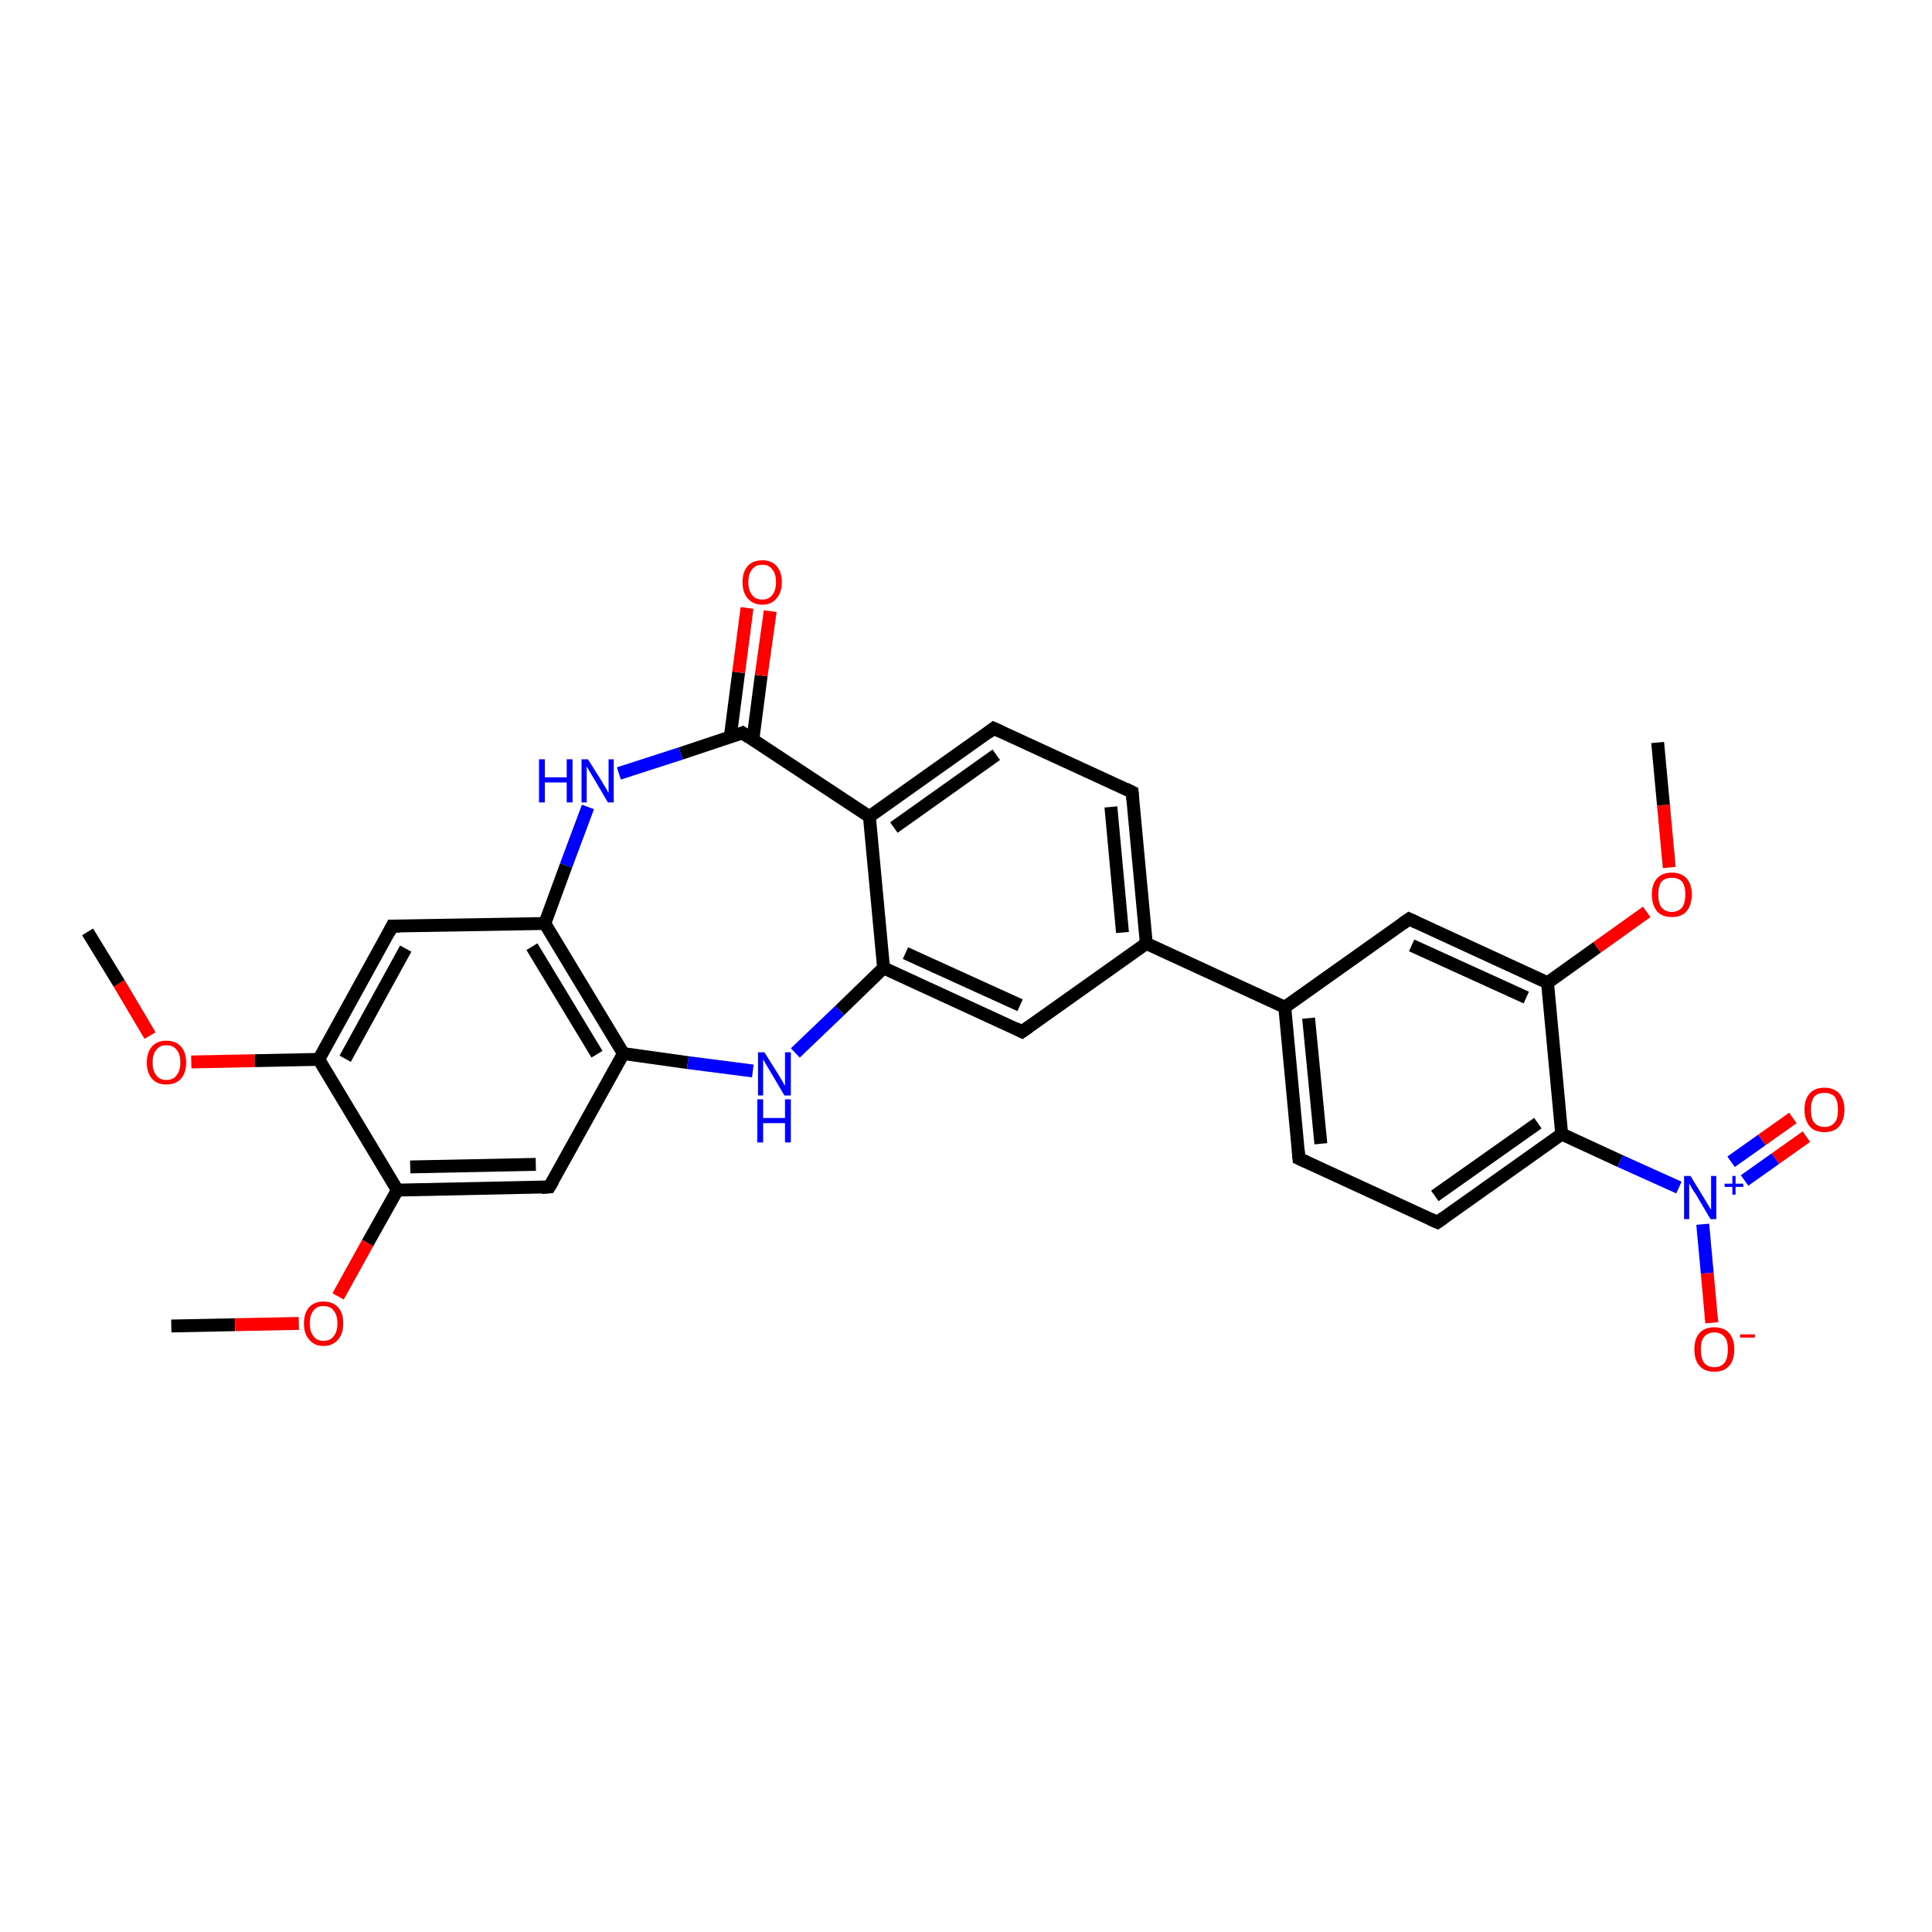 <?xml version='1.0' encoding='iso-8859-1'?>
<svg version='1.1' baseProfile='full'
              xmlns='http://www.w3.org/2000/svg'
                      xmlns:rdkit='http://www.rdkit.org/xml'
                      xmlns:xlink='http://www.w3.org/1999/xlink'
                  xml:space='preserve'
width='300px' height='300px' viewBox='0 0 300 300'>
<!-- END OF HEADER -->
<rect style='opacity:1.0;fill:#FFFFFF;stroke:none' width='300.0' height='300.0' x='0.0' y='0.0'> </rect>
<path class='bond-0 atom-0 atom-1' d='M 26.6,205.9 L 36.5,205.7' style='fill:none;fill-rule:evenodd;stroke:#000000;stroke-width:2.0px;stroke-linecap:butt;stroke-linejoin:miter;stroke-opacity:1' />
<path class='bond-0 atom-0 atom-1' d='M 36.5,205.7 L 46.4,205.5' style='fill:none;fill-rule:evenodd;stroke:#FF0000;stroke-width:2.0px;stroke-linecap:butt;stroke-linejoin:miter;stroke-opacity:1' />
<path class='bond-1 atom-1 atom-2' d='M 52.5,201.3 L 57.1,193.0' style='fill:none;fill-rule:evenodd;stroke:#FF0000;stroke-width:2.0px;stroke-linecap:butt;stroke-linejoin:miter;stroke-opacity:1' />
<path class='bond-1 atom-1 atom-2' d='M 57.1,193.0 L 61.7,184.8' style='fill:none;fill-rule:evenodd;stroke:#000000;stroke-width:2.0px;stroke-linecap:butt;stroke-linejoin:miter;stroke-opacity:1' />
<path class='bond-2 atom-2 atom-3' d='M 61.7,184.8 L 85.3,184.3' style='fill:none;fill-rule:evenodd;stroke:#000000;stroke-width:2.0px;stroke-linecap:butt;stroke-linejoin:miter;stroke-opacity:1' />
<path class='bond-2 atom-2 atom-3' d='M 63.7,181.2 L 83.2,180.8' style='fill:none;fill-rule:evenodd;stroke:#000000;stroke-width:2.0px;stroke-linecap:butt;stroke-linejoin:miter;stroke-opacity:1' />
<path class='bond-3 atom-3 atom-4' d='M 85.3,184.3 L 96.8,163.6' style='fill:none;fill-rule:evenodd;stroke:#000000;stroke-width:2.0px;stroke-linecap:butt;stroke-linejoin:miter;stroke-opacity:1' />
<path class='bond-4 atom-4 atom-5' d='M 96.8,163.6 L 106.8,165.0' style='fill:none;fill-rule:evenodd;stroke:#000000;stroke-width:2.0px;stroke-linecap:butt;stroke-linejoin:miter;stroke-opacity:1' />
<path class='bond-4 atom-4 atom-5' d='M 106.8,165.0 L 116.9,166.3' style='fill:none;fill-rule:evenodd;stroke:#0000FF;stroke-width:2.0px;stroke-linecap:butt;stroke-linejoin:miter;stroke-opacity:1' />
<path class='bond-5 atom-5 atom-6' d='M 123.5,163.5 L 130.4,156.9' style='fill:none;fill-rule:evenodd;stroke:#0000FF;stroke-width:2.0px;stroke-linecap:butt;stroke-linejoin:miter;stroke-opacity:1' />
<path class='bond-5 atom-5 atom-6' d='M 130.4,156.9 L 137.2,150.3' style='fill:none;fill-rule:evenodd;stroke:#000000;stroke-width:2.0px;stroke-linecap:butt;stroke-linejoin:miter;stroke-opacity:1' />
<path class='bond-6 atom-6 atom-7' d='M 137.2,150.3 L 158.7,160.2' style='fill:none;fill-rule:evenodd;stroke:#000000;stroke-width:2.0px;stroke-linecap:butt;stroke-linejoin:miter;stroke-opacity:1' />
<path class='bond-6 atom-6 atom-7' d='M 140.6,148.0 L 158.4,156.1' style='fill:none;fill-rule:evenodd;stroke:#000000;stroke-width:2.0px;stroke-linecap:butt;stroke-linejoin:miter;stroke-opacity:1' />
<path class='bond-7 atom-7 atom-8' d='M 158.7,160.2 L 178.0,146.5' style='fill:none;fill-rule:evenodd;stroke:#000000;stroke-width:2.0px;stroke-linecap:butt;stroke-linejoin:miter;stroke-opacity:1' />
<path class='bond-8 atom-8 atom-9' d='M 178.0,146.5 L 175.8,123.0' style='fill:none;fill-rule:evenodd;stroke:#000000;stroke-width:2.0px;stroke-linecap:butt;stroke-linejoin:miter;stroke-opacity:1' />
<path class='bond-8 atom-8 atom-9' d='M 174.3,144.8 L 172.5,125.3' style='fill:none;fill-rule:evenodd;stroke:#000000;stroke-width:2.0px;stroke-linecap:butt;stroke-linejoin:miter;stroke-opacity:1' />
<path class='bond-9 atom-9 atom-10' d='M 175.8,123.0 L 154.3,113.1' style='fill:none;fill-rule:evenodd;stroke:#000000;stroke-width:2.0px;stroke-linecap:butt;stroke-linejoin:miter;stroke-opacity:1' />
<path class='bond-10 atom-10 atom-11' d='M 154.3,113.1 L 135.0,126.8' style='fill:none;fill-rule:evenodd;stroke:#000000;stroke-width:2.0px;stroke-linecap:butt;stroke-linejoin:miter;stroke-opacity:1' />
<path class='bond-10 atom-10 atom-11' d='M 154.7,117.2 L 138.8,128.5' style='fill:none;fill-rule:evenodd;stroke:#000000;stroke-width:2.0px;stroke-linecap:butt;stroke-linejoin:miter;stroke-opacity:1' />
<path class='bond-11 atom-11 atom-12' d='M 135.0,126.8 L 115.3,113.8' style='fill:none;fill-rule:evenodd;stroke:#000000;stroke-width:2.0px;stroke-linecap:butt;stroke-linejoin:miter;stroke-opacity:1' />
<path class='bond-12 atom-12 atom-13' d='M 116.9,114.9 L 118.2,104.9' style='fill:none;fill-rule:evenodd;stroke:#000000;stroke-width:2.0px;stroke-linecap:butt;stroke-linejoin:miter;stroke-opacity:1' />
<path class='bond-12 atom-12 atom-13' d='M 118.2,104.9 L 119.6,94.9' style='fill:none;fill-rule:evenodd;stroke:#FF0000;stroke-width:2.0px;stroke-linecap:butt;stroke-linejoin:miter;stroke-opacity:1' />
<path class='bond-12 atom-12 atom-13' d='M 113.4,114.4 L 114.7,104.4' style='fill:none;fill-rule:evenodd;stroke:#000000;stroke-width:2.0px;stroke-linecap:butt;stroke-linejoin:miter;stroke-opacity:1' />
<path class='bond-12 atom-12 atom-13' d='M 114.7,104.4 L 116.0,94.4' style='fill:none;fill-rule:evenodd;stroke:#FF0000;stroke-width:2.0px;stroke-linecap:butt;stroke-linejoin:miter;stroke-opacity:1' />
<path class='bond-13 atom-12 atom-14' d='M 115.3,113.8 L 105.7,117.0' style='fill:none;fill-rule:evenodd;stroke:#000000;stroke-width:2.0px;stroke-linecap:butt;stroke-linejoin:miter;stroke-opacity:1' />
<path class='bond-13 atom-12 atom-14' d='M 105.7,117.0 L 96.1,120.1' style='fill:none;fill-rule:evenodd;stroke:#0000FF;stroke-width:2.0px;stroke-linecap:butt;stroke-linejoin:miter;stroke-opacity:1' />
<path class='bond-14 atom-14 atom-15' d='M 91.3,125.3 L 87.9,134.4' style='fill:none;fill-rule:evenodd;stroke:#0000FF;stroke-width:2.0px;stroke-linecap:butt;stroke-linejoin:miter;stroke-opacity:1' />
<path class='bond-14 atom-14 atom-15' d='M 87.9,134.4 L 84.6,143.4' style='fill:none;fill-rule:evenodd;stroke:#000000;stroke-width:2.0px;stroke-linecap:butt;stroke-linejoin:miter;stroke-opacity:1' />
<path class='bond-15 atom-15 atom-16' d='M 84.6,143.4 L 60.9,143.8' style='fill:none;fill-rule:evenodd;stroke:#000000;stroke-width:2.0px;stroke-linecap:butt;stroke-linejoin:miter;stroke-opacity:1' />
<path class='bond-16 atom-16 atom-17' d='M 60.9,143.8 L 49.5,164.5' style='fill:none;fill-rule:evenodd;stroke:#000000;stroke-width:2.0px;stroke-linecap:butt;stroke-linejoin:miter;stroke-opacity:1' />
<path class='bond-16 atom-16 atom-17' d='M 63.0,147.3 L 53.6,164.4' style='fill:none;fill-rule:evenodd;stroke:#000000;stroke-width:2.0px;stroke-linecap:butt;stroke-linejoin:miter;stroke-opacity:1' />
<path class='bond-17 atom-17 atom-18' d='M 49.5,164.5 L 39.6,164.7' style='fill:none;fill-rule:evenodd;stroke:#000000;stroke-width:2.0px;stroke-linecap:butt;stroke-linejoin:miter;stroke-opacity:1' />
<path class='bond-17 atom-17 atom-18' d='M 39.6,164.7 L 29.7,164.9' style='fill:none;fill-rule:evenodd;stroke:#FF0000;stroke-width:2.0px;stroke-linecap:butt;stroke-linejoin:miter;stroke-opacity:1' />
<path class='bond-18 atom-18 atom-19' d='M 23.3,160.8 L 18.5,152.7' style='fill:none;fill-rule:evenodd;stroke:#FF0000;stroke-width:2.0px;stroke-linecap:butt;stroke-linejoin:miter;stroke-opacity:1' />
<path class='bond-18 atom-18 atom-19' d='M 18.5,152.7 L 13.6,144.7' style='fill:none;fill-rule:evenodd;stroke:#000000;stroke-width:2.0px;stroke-linecap:butt;stroke-linejoin:miter;stroke-opacity:1' />
<path class='bond-19 atom-8 atom-20' d='M 178.0,146.5 L 199.5,156.4' style='fill:none;fill-rule:evenodd;stroke:#000000;stroke-width:2.0px;stroke-linecap:butt;stroke-linejoin:miter;stroke-opacity:1' />
<path class='bond-20 atom-20 atom-21' d='M 199.5,156.4 L 201.7,179.9' style='fill:none;fill-rule:evenodd;stroke:#000000;stroke-width:2.0px;stroke-linecap:butt;stroke-linejoin:miter;stroke-opacity:1' />
<path class='bond-20 atom-20 atom-21' d='M 203.2,158.1 L 205.1,177.6' style='fill:none;fill-rule:evenodd;stroke:#000000;stroke-width:2.0px;stroke-linecap:butt;stroke-linejoin:miter;stroke-opacity:1' />
<path class='bond-21 atom-21 atom-22' d='M 201.7,179.9 L 223.2,189.8' style='fill:none;fill-rule:evenodd;stroke:#000000;stroke-width:2.0px;stroke-linecap:butt;stroke-linejoin:miter;stroke-opacity:1' />
<path class='bond-22 atom-22 atom-23' d='M 223.2,189.8 L 242.5,176.1' style='fill:none;fill-rule:evenodd;stroke:#000000;stroke-width:2.0px;stroke-linecap:butt;stroke-linejoin:miter;stroke-opacity:1' />
<path class='bond-22 atom-22 atom-23' d='M 222.8,185.7 L 238.8,174.4' style='fill:none;fill-rule:evenodd;stroke:#000000;stroke-width:2.0px;stroke-linecap:butt;stroke-linejoin:miter;stroke-opacity:1' />
<path class='bond-23 atom-23 atom-24' d='M 242.5,176.1 L 240.3,152.6' style='fill:none;fill-rule:evenodd;stroke:#000000;stroke-width:2.0px;stroke-linecap:butt;stroke-linejoin:miter;stroke-opacity:1' />
<path class='bond-24 atom-24 atom-25' d='M 240.3,152.6 L 248.0,147.1' style='fill:none;fill-rule:evenodd;stroke:#000000;stroke-width:2.0px;stroke-linecap:butt;stroke-linejoin:miter;stroke-opacity:1' />
<path class='bond-24 atom-24 atom-25' d='M 248.0,147.1 L 255.7,141.6' style='fill:none;fill-rule:evenodd;stroke:#FF0000;stroke-width:2.0px;stroke-linecap:butt;stroke-linejoin:miter;stroke-opacity:1' />
<path class='bond-25 atom-25 atom-26' d='M 259.2,134.7 L 258.3,125.0' style='fill:none;fill-rule:evenodd;stroke:#FF0000;stroke-width:2.0px;stroke-linecap:butt;stroke-linejoin:miter;stroke-opacity:1' />
<path class='bond-25 atom-25 atom-26' d='M 258.3,125.0 L 257.4,115.3' style='fill:none;fill-rule:evenodd;stroke:#000000;stroke-width:2.0px;stroke-linecap:butt;stroke-linejoin:miter;stroke-opacity:1' />
<path class='bond-26 atom-24 atom-27' d='M 240.3,152.6 L 218.8,142.7' style='fill:none;fill-rule:evenodd;stroke:#000000;stroke-width:2.0px;stroke-linecap:butt;stroke-linejoin:miter;stroke-opacity:1' />
<path class='bond-26 atom-24 atom-27' d='M 237.0,154.9 L 219.2,146.8' style='fill:none;fill-rule:evenodd;stroke:#000000;stroke-width:2.0px;stroke-linecap:butt;stroke-linejoin:miter;stroke-opacity:1' />
<path class='bond-27 atom-23 atom-28' d='M 242.5,176.1 L 251.6,180.3' style='fill:none;fill-rule:evenodd;stroke:#000000;stroke-width:2.0px;stroke-linecap:butt;stroke-linejoin:miter;stroke-opacity:1' />
<path class='bond-27 atom-23 atom-28' d='M 251.6,180.3 L 260.7,184.4' style='fill:none;fill-rule:evenodd;stroke:#0000FF;stroke-width:2.0px;stroke-linecap:butt;stroke-linejoin:miter;stroke-opacity:1' />
<path class='bond-28 atom-28 atom-29' d='M 264.4,190.1 L 265.1,197.7' style='fill:none;fill-rule:evenodd;stroke:#0000FF;stroke-width:2.0px;stroke-linecap:butt;stroke-linejoin:miter;stroke-opacity:1' />
<path class='bond-28 atom-28 atom-29' d='M 265.1,197.7 L 265.8,205.4' style='fill:none;fill-rule:evenodd;stroke:#FF0000;stroke-width:2.0px;stroke-linecap:butt;stroke-linejoin:miter;stroke-opacity:1' />
<path class='bond-29 atom-28 atom-30' d='M 270.9,183.3 L 275.7,179.9' style='fill:none;fill-rule:evenodd;stroke:#0000FF;stroke-width:2.0px;stroke-linecap:butt;stroke-linejoin:miter;stroke-opacity:1' />
<path class='bond-29 atom-28 atom-30' d='M 275.7,179.9 L 280.5,176.5' style='fill:none;fill-rule:evenodd;stroke:#FF0000;stroke-width:2.0px;stroke-linecap:butt;stroke-linejoin:miter;stroke-opacity:1' />
<path class='bond-29 atom-28 atom-30' d='M 268.8,180.4 L 273.6,177.0' style='fill:none;fill-rule:evenodd;stroke:#0000FF;stroke-width:2.0px;stroke-linecap:butt;stroke-linejoin:miter;stroke-opacity:1' />
<path class='bond-29 atom-28 atom-30' d='M 273.6,177.0 L 278.4,173.6' style='fill:none;fill-rule:evenodd;stroke:#FF0000;stroke-width:2.0px;stroke-linecap:butt;stroke-linejoin:miter;stroke-opacity:1' />
<path class='bond-30 atom-17 atom-2' d='M 49.5,164.5 L 61.7,184.8' style='fill:none;fill-rule:evenodd;stroke:#000000;stroke-width:2.0px;stroke-linecap:butt;stroke-linejoin:miter;stroke-opacity:1' />
<path class='bond-31 atom-27 atom-20' d='M 218.8,142.7 L 199.5,156.4' style='fill:none;fill-rule:evenodd;stroke:#000000;stroke-width:2.0px;stroke-linecap:butt;stroke-linejoin:miter;stroke-opacity:1' />
<path class='bond-32 atom-15 atom-4' d='M 84.6,143.4 L 96.8,163.6' style='fill:none;fill-rule:evenodd;stroke:#000000;stroke-width:2.0px;stroke-linecap:butt;stroke-linejoin:miter;stroke-opacity:1' />
<path class='bond-32 atom-15 atom-4' d='M 82.6,147.0 L 92.7,163.7' style='fill:none;fill-rule:evenodd;stroke:#000000;stroke-width:2.0px;stroke-linecap:butt;stroke-linejoin:miter;stroke-opacity:1' />
<path class='bond-33 atom-11 atom-6' d='M 135.0,126.8 L 137.2,150.3' style='fill:none;fill-rule:evenodd;stroke:#000000;stroke-width:2.0px;stroke-linecap:butt;stroke-linejoin:miter;stroke-opacity:1' />
<path d='M 84.1,184.4 L 85.3,184.3 L 85.9,183.3' style='fill:none;stroke:#000000;stroke-width:2.0px;stroke-linecap:butt;stroke-linejoin:miter;stroke-opacity:1;' />
<path d='M 157.7,159.7 L 158.7,160.2 L 159.7,159.5' style='fill:none;stroke:#000000;stroke-width:2.0px;stroke-linecap:butt;stroke-linejoin:miter;stroke-opacity:1;' />
<path d='M 175.9,124.1 L 175.8,123.0 L 174.8,122.5' style='fill:none;stroke:#000000;stroke-width:2.0px;stroke-linecap:butt;stroke-linejoin:miter;stroke-opacity:1;' />
<path d='M 155.4,113.6 L 154.3,113.1 L 153.4,113.8' style='fill:none;stroke:#000000;stroke-width:2.0px;stroke-linecap:butt;stroke-linejoin:miter;stroke-opacity:1;' />
<path d='M 116.3,114.5 L 115.3,113.8 L 114.8,114.0' style='fill:none;stroke:#000000;stroke-width:2.0px;stroke-linecap:butt;stroke-linejoin:miter;stroke-opacity:1;' />
<path d='M 62.1,143.8 L 60.9,143.8 L 60.4,144.8' style='fill:none;stroke:#000000;stroke-width:2.0px;stroke-linecap:butt;stroke-linejoin:miter;stroke-opacity:1;' />
<path d='M 201.6,178.7 L 201.7,179.9 L 202.8,180.4' style='fill:none;stroke:#000000;stroke-width:2.0px;stroke-linecap:butt;stroke-linejoin:miter;stroke-opacity:1;' />
<path d='M 222.1,189.3 L 223.2,189.8 L 224.2,189.1' style='fill:none;stroke:#000000;stroke-width:2.0px;stroke-linecap:butt;stroke-linejoin:miter;stroke-opacity:1;' />
<path d='M 219.9,143.2 L 218.8,142.7 L 217.8,143.4' style='fill:none;stroke:#000000;stroke-width:2.0px;stroke-linecap:butt;stroke-linejoin:miter;stroke-opacity:1;' />
<path class='atom-1' d='M 47.2 205.5
Q 47.2 203.9, 48.0 203.0
Q 48.8 202.1, 50.2 202.1
Q 51.7 202.1, 52.5 203.0
Q 53.3 203.9, 53.3 205.5
Q 53.3 207.1, 52.5 208.0
Q 51.7 209.0, 50.2 209.0
Q 48.8 209.0, 48.0 208.0
Q 47.2 207.1, 47.2 205.5
M 50.2 208.2
Q 51.3 208.2, 51.8 207.5
Q 52.4 206.8, 52.4 205.5
Q 52.4 204.2, 51.8 203.5
Q 51.3 202.8, 50.2 202.8
Q 49.2 202.8, 48.7 203.5
Q 48.1 204.2, 48.1 205.5
Q 48.1 206.8, 48.7 207.5
Q 49.2 208.2, 50.2 208.2
' fill='#FF0000'/>
<path class='atom-5' d='M 118.7 163.4
L 120.9 166.9
Q 121.1 167.3, 121.5 167.9
Q 121.8 168.5, 121.9 168.6
L 121.9 163.4
L 122.8 163.4
L 122.8 170.1
L 121.8 170.1
L 119.5 166.2
Q 119.2 165.7, 118.9 165.2
Q 118.6 164.7, 118.5 164.5
L 118.5 170.1
L 117.7 170.1
L 117.7 163.4
L 118.7 163.4
' fill='#0000FF'/>
<path class='atom-5' d='M 117.6 170.7
L 118.5 170.7
L 118.5 173.6
L 121.9 173.6
L 121.9 170.7
L 122.8 170.7
L 122.8 177.4
L 121.9 177.4
L 121.9 174.4
L 118.5 174.4
L 118.5 177.4
L 117.6 177.4
L 117.6 170.7
' fill='#0000FF'/>
<path class='atom-13' d='M 115.3 90.4
Q 115.3 88.8, 116.1 87.9
Q 116.9 87.0, 118.4 87.0
Q 119.8 87.0, 120.6 87.9
Q 121.4 88.8, 121.4 90.4
Q 121.4 92.0, 120.6 92.9
Q 119.8 93.9, 118.4 93.9
Q 116.9 93.9, 116.1 92.9
Q 115.3 92.0, 115.3 90.4
M 118.4 93.1
Q 119.4 93.1, 119.9 92.4
Q 120.5 91.7, 120.5 90.4
Q 120.5 89.1, 119.9 88.4
Q 119.4 87.7, 118.4 87.7
Q 117.3 87.7, 116.8 88.4
Q 116.2 89.1, 116.2 90.4
Q 116.2 91.7, 116.8 92.4
Q 117.3 93.1, 118.4 93.1
' fill='#FF0000'/>
<path class='atom-14' d='M 83.7 117.9
L 84.6 117.9
L 84.6 120.7
L 88.0 120.7
L 88.0 117.9
L 88.9 117.9
L 88.9 124.6
L 88.0 124.6
L 88.0 121.5
L 84.6 121.5
L 84.6 124.6
L 83.7 124.6
L 83.7 117.9
' fill='#0000FF'/>
<path class='atom-14' d='M 91.3 117.9
L 93.5 121.4
Q 93.7 121.8, 94.1 122.4
Q 94.4 123.0, 94.5 123.1
L 94.5 117.9
L 95.3 117.9
L 95.3 124.6
L 94.4 124.6
L 92.1 120.7
Q 91.8 120.2, 91.5 119.7
Q 91.2 119.2, 91.1 119.0
L 91.1 124.6
L 90.3 124.6
L 90.3 117.9
L 91.3 117.9
' fill='#0000FF'/>
<path class='atom-18' d='M 22.8 165.0
Q 22.8 163.4, 23.6 162.5
Q 24.4 161.6, 25.8 161.6
Q 27.3 161.6, 28.1 162.5
Q 28.9 163.4, 28.9 165.0
Q 28.9 166.6, 28.1 167.5
Q 27.3 168.4, 25.8 168.4
Q 24.4 168.4, 23.6 167.5
Q 22.8 166.6, 22.8 165.0
M 25.8 167.7
Q 26.9 167.7, 27.4 167.0
Q 28.0 166.3, 28.0 165.0
Q 28.0 163.6, 27.4 163.0
Q 26.9 162.3, 25.8 162.3
Q 24.8 162.3, 24.3 163.0
Q 23.7 163.6, 23.7 165.0
Q 23.7 166.3, 24.3 167.0
Q 24.8 167.7, 25.8 167.7
' fill='#FF0000'/>
<path class='atom-25' d='M 256.5 138.9
Q 256.5 137.3, 257.3 136.4
Q 258.1 135.5, 259.6 135.5
Q 261.1 135.5, 261.9 136.4
Q 262.7 137.3, 262.7 138.9
Q 262.7 140.5, 261.9 141.5
Q 261.1 142.4, 259.6 142.4
Q 258.1 142.4, 257.3 141.5
Q 256.5 140.5, 256.5 138.9
M 259.6 141.6
Q 260.6 141.6, 261.2 140.9
Q 261.7 140.2, 261.7 138.9
Q 261.7 137.6, 261.2 136.9
Q 260.6 136.3, 259.6 136.3
Q 258.6 136.3, 258.0 136.9
Q 257.5 137.6, 257.5 138.9
Q 257.5 140.3, 258.0 140.9
Q 258.6 141.6, 259.6 141.6
' fill='#FF0000'/>
<path class='atom-28' d='M 262.5 182.6
L 264.7 186.2
Q 264.9 186.5, 265.3 187.2
Q 265.6 187.8, 265.7 187.8
L 265.7 182.6
L 266.5 182.6
L 266.5 189.3
L 265.6 189.3
L 263.3 185.4
Q 263.0 185.0, 262.7 184.5
Q 262.4 183.9, 262.3 183.8
L 262.3 189.3
L 261.5 189.3
L 261.5 182.6
L 262.5 182.6
' fill='#0000FF'/>
<path class='atom-28' d='M 267.8 183.8
L 269.0 183.8
L 269.0 182.6
L 269.5 182.6
L 269.5 183.8
L 270.7 183.8
L 270.7 184.3
L 269.5 184.3
L 269.5 185.5
L 269.0 185.5
L 269.0 184.3
L 267.8 184.3
L 267.8 183.8
' fill='#0000FF'/>
<path class='atom-29' d='M 263.1 209.5
Q 263.1 207.9, 263.9 207.0
Q 264.7 206.1, 266.2 206.1
Q 267.7 206.1, 268.5 207.0
Q 269.3 207.9, 269.3 209.5
Q 269.3 211.2, 268.5 212.1
Q 267.7 213.0, 266.2 213.0
Q 264.7 213.0, 263.9 212.1
Q 263.1 211.2, 263.1 209.5
M 266.2 212.3
Q 267.2 212.3, 267.8 211.6
Q 268.3 210.9, 268.3 209.5
Q 268.3 208.2, 267.8 207.6
Q 267.2 206.9, 266.2 206.9
Q 265.2 206.9, 264.6 207.6
Q 264.1 208.2, 264.1 209.5
Q 264.1 210.9, 264.6 211.6
Q 265.2 212.3, 266.2 212.3
' fill='#FF0000'/>
<path class='atom-29' d='M 270.2 207.2
L 272.5 207.2
L 272.5 207.7
L 270.2 207.7
L 270.2 207.2
' fill='#FF0000'/>
<path class='atom-30' d='M 280.2 172.3
Q 280.2 170.7, 281.0 169.8
Q 281.8 168.9, 283.3 168.9
Q 284.8 168.9, 285.6 169.8
Q 286.4 170.7, 286.4 172.3
Q 286.4 173.9, 285.6 174.9
Q 284.8 175.8, 283.3 175.8
Q 281.8 175.8, 281.0 174.9
Q 280.2 173.9, 280.2 172.3
M 283.3 175.0
Q 284.3 175.0, 284.9 174.3
Q 285.4 173.7, 285.4 172.3
Q 285.4 171.0, 284.9 170.3
Q 284.3 169.7, 283.3 169.7
Q 282.3 169.7, 281.7 170.3
Q 281.2 171.0, 281.2 172.3
Q 281.2 173.7, 281.7 174.3
Q 282.3 175.0, 283.3 175.0
' fill='#FF0000'/>
</svg>
